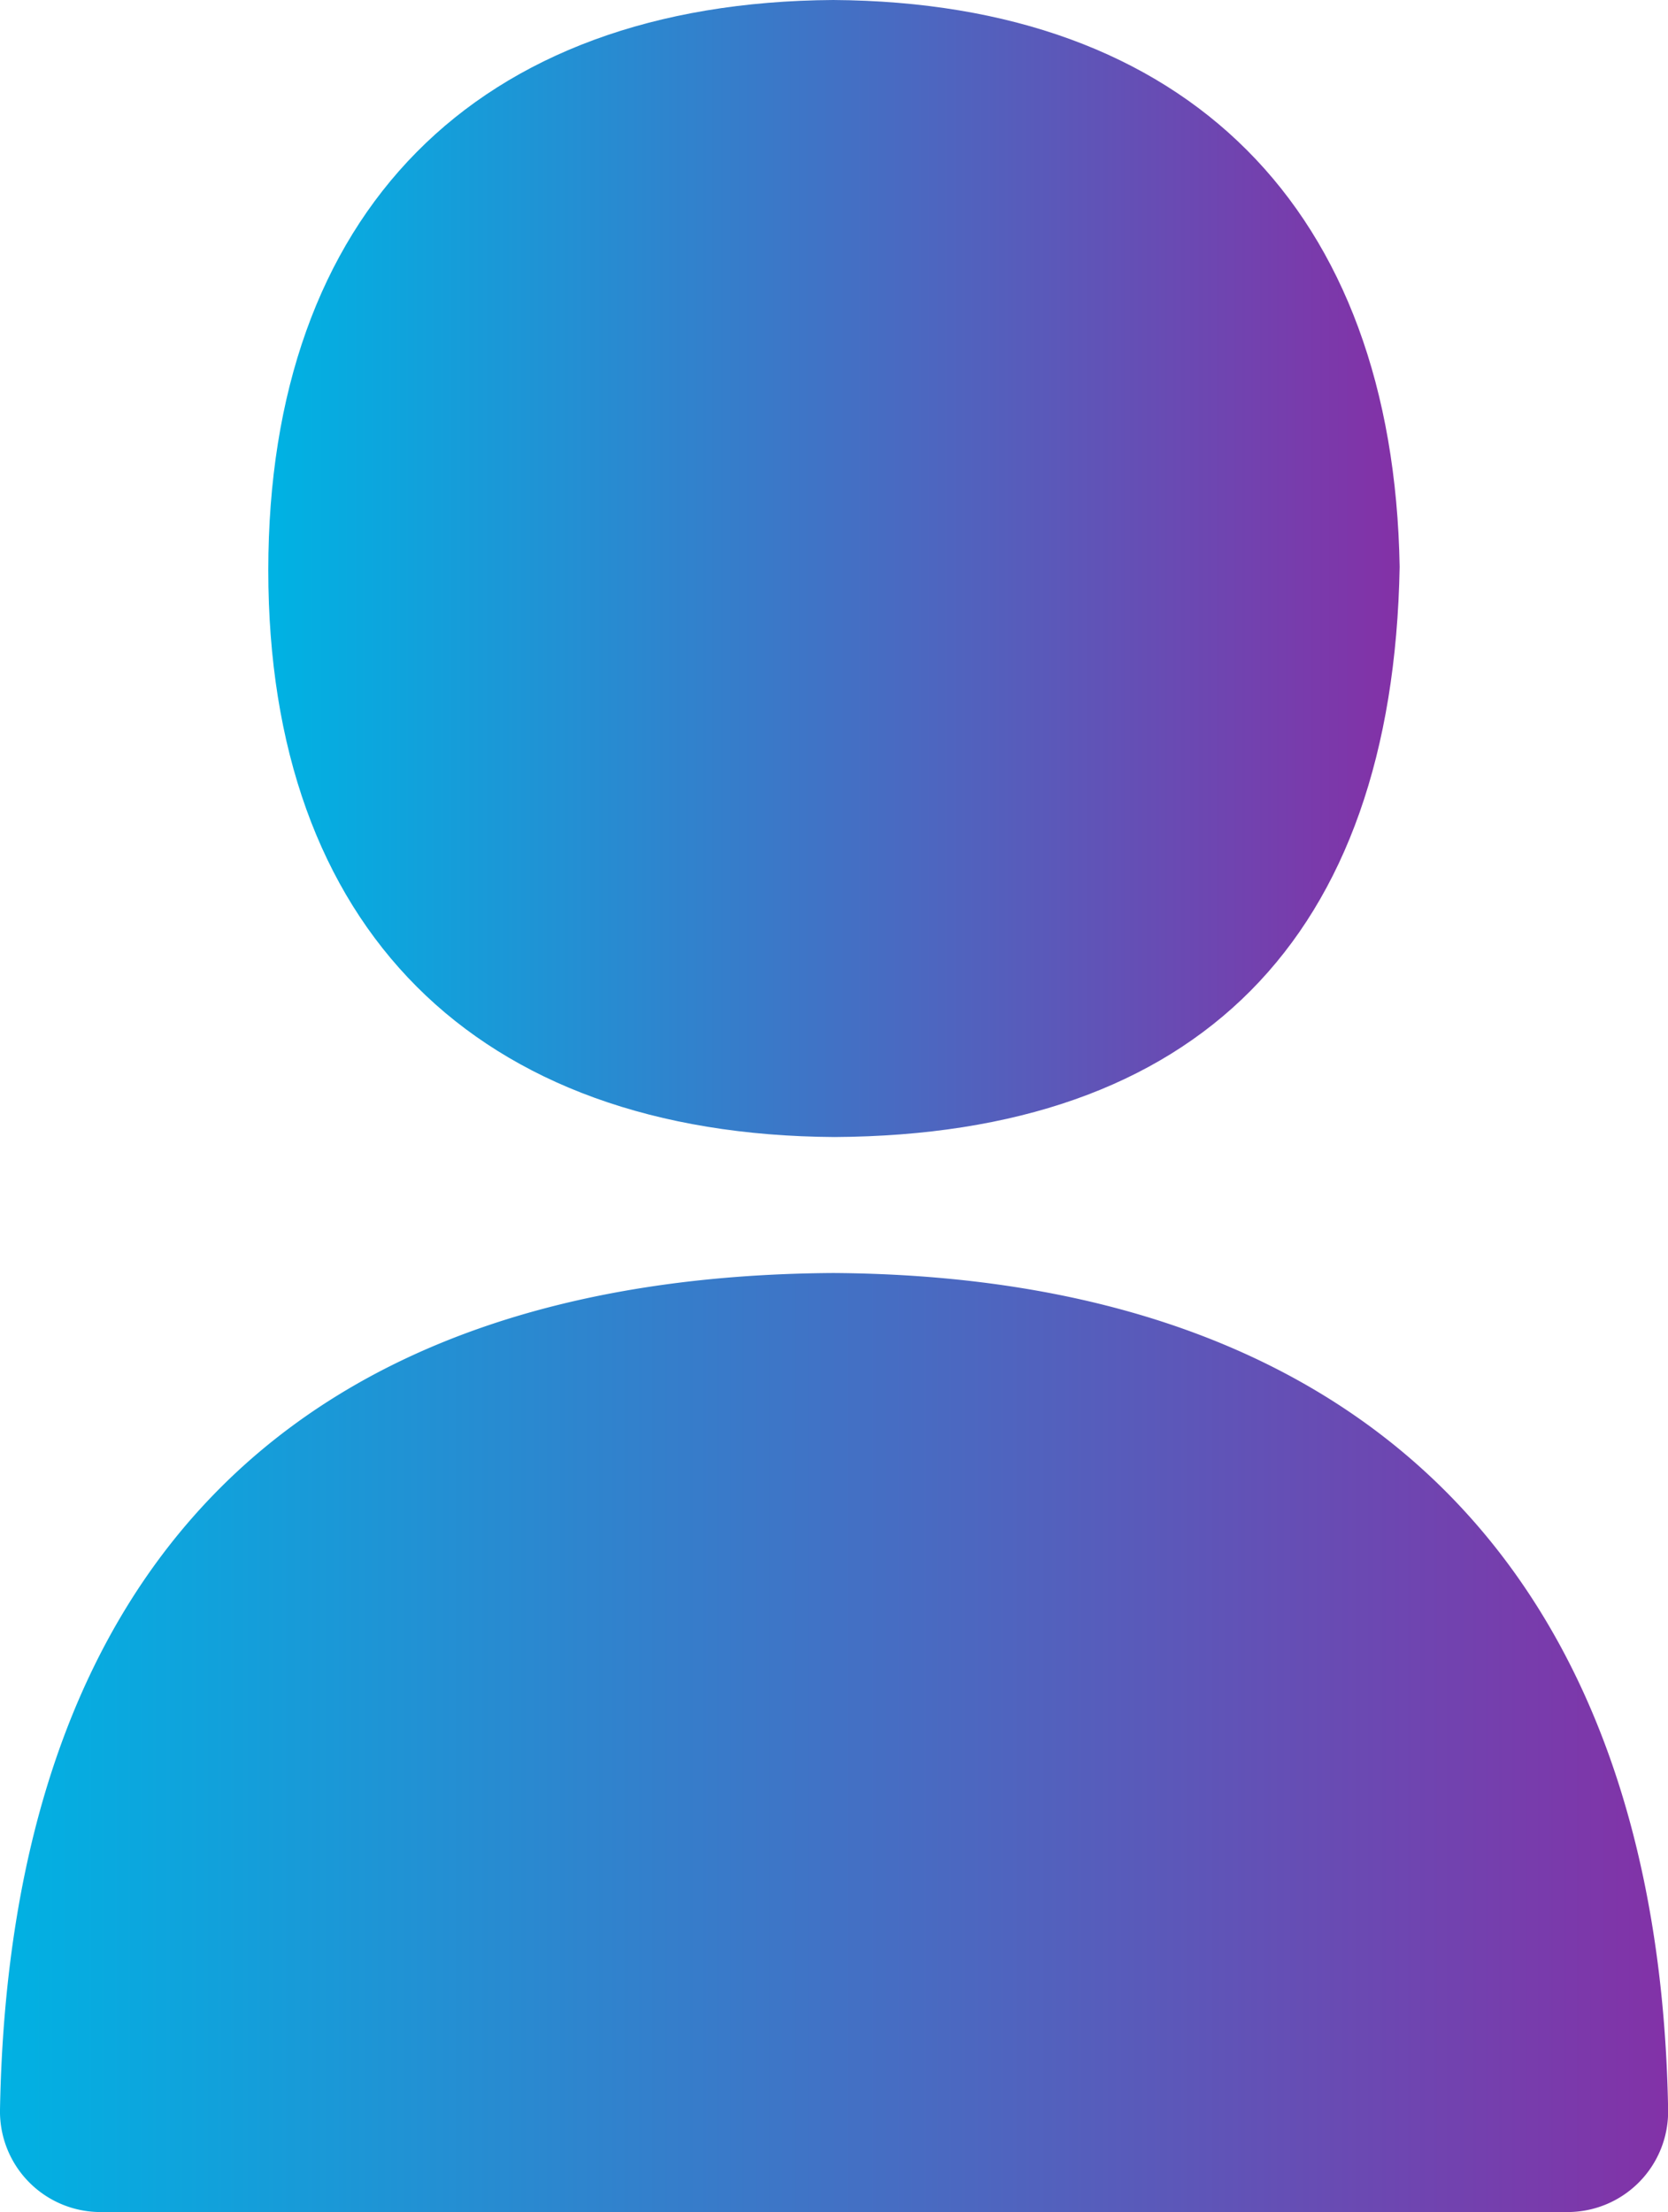 <svg xmlns="http://www.w3.org/2000/svg" xmlns:xlink="http://www.w3.org/1999/xlink" width="28.729" height="38.084" viewBox="0 0 28.729 38.084">
  <defs>
    <linearGradient id="linear-gradient" x1="1" y1="1" x2="0" y2="1" gradientUnits="objectBoundingBox">
      <stop offset="0" stop-color="#8331a7"/>
      <stop offset="1" stop-color="#00b2e3"/>
    </linearGradient>
  </defs>
  <g id="Grupo_2897" data-name="Grupo 2897" transform="translate(0)">
    <g id="Grupo_2898" data-name="Grupo 2898" transform="translate(0 0)">
      <path id="Caminho_2369" data-name="Caminho 2369" d="M14.353,12.66C5.13,12.717.168,17.7,0,27.065a1.732,1.732,0,0,0,1.731,1.762H27a1.732,1.732,0,0,0,1.731-1.762c-.159-9.231-5.256-14.346-14.376-14.405" transform="translate(0 9.257)" fill="url(#linear-gradient)"/>
      <path id="Caminho_2371" data-name="Caminho 2371" d="M12.422,19.576c6.251-.036,9.617-3.412,9.733-9.817C22.048,3.6,18.5.04,12.4,0,6.237.038,2.669,3.674,2.669,9.819s3.57,9.721,9.753,9.757" transform="translate(1.952)" fill="url(#linear-gradient)"/>
    </g>
  </g>
</svg>
